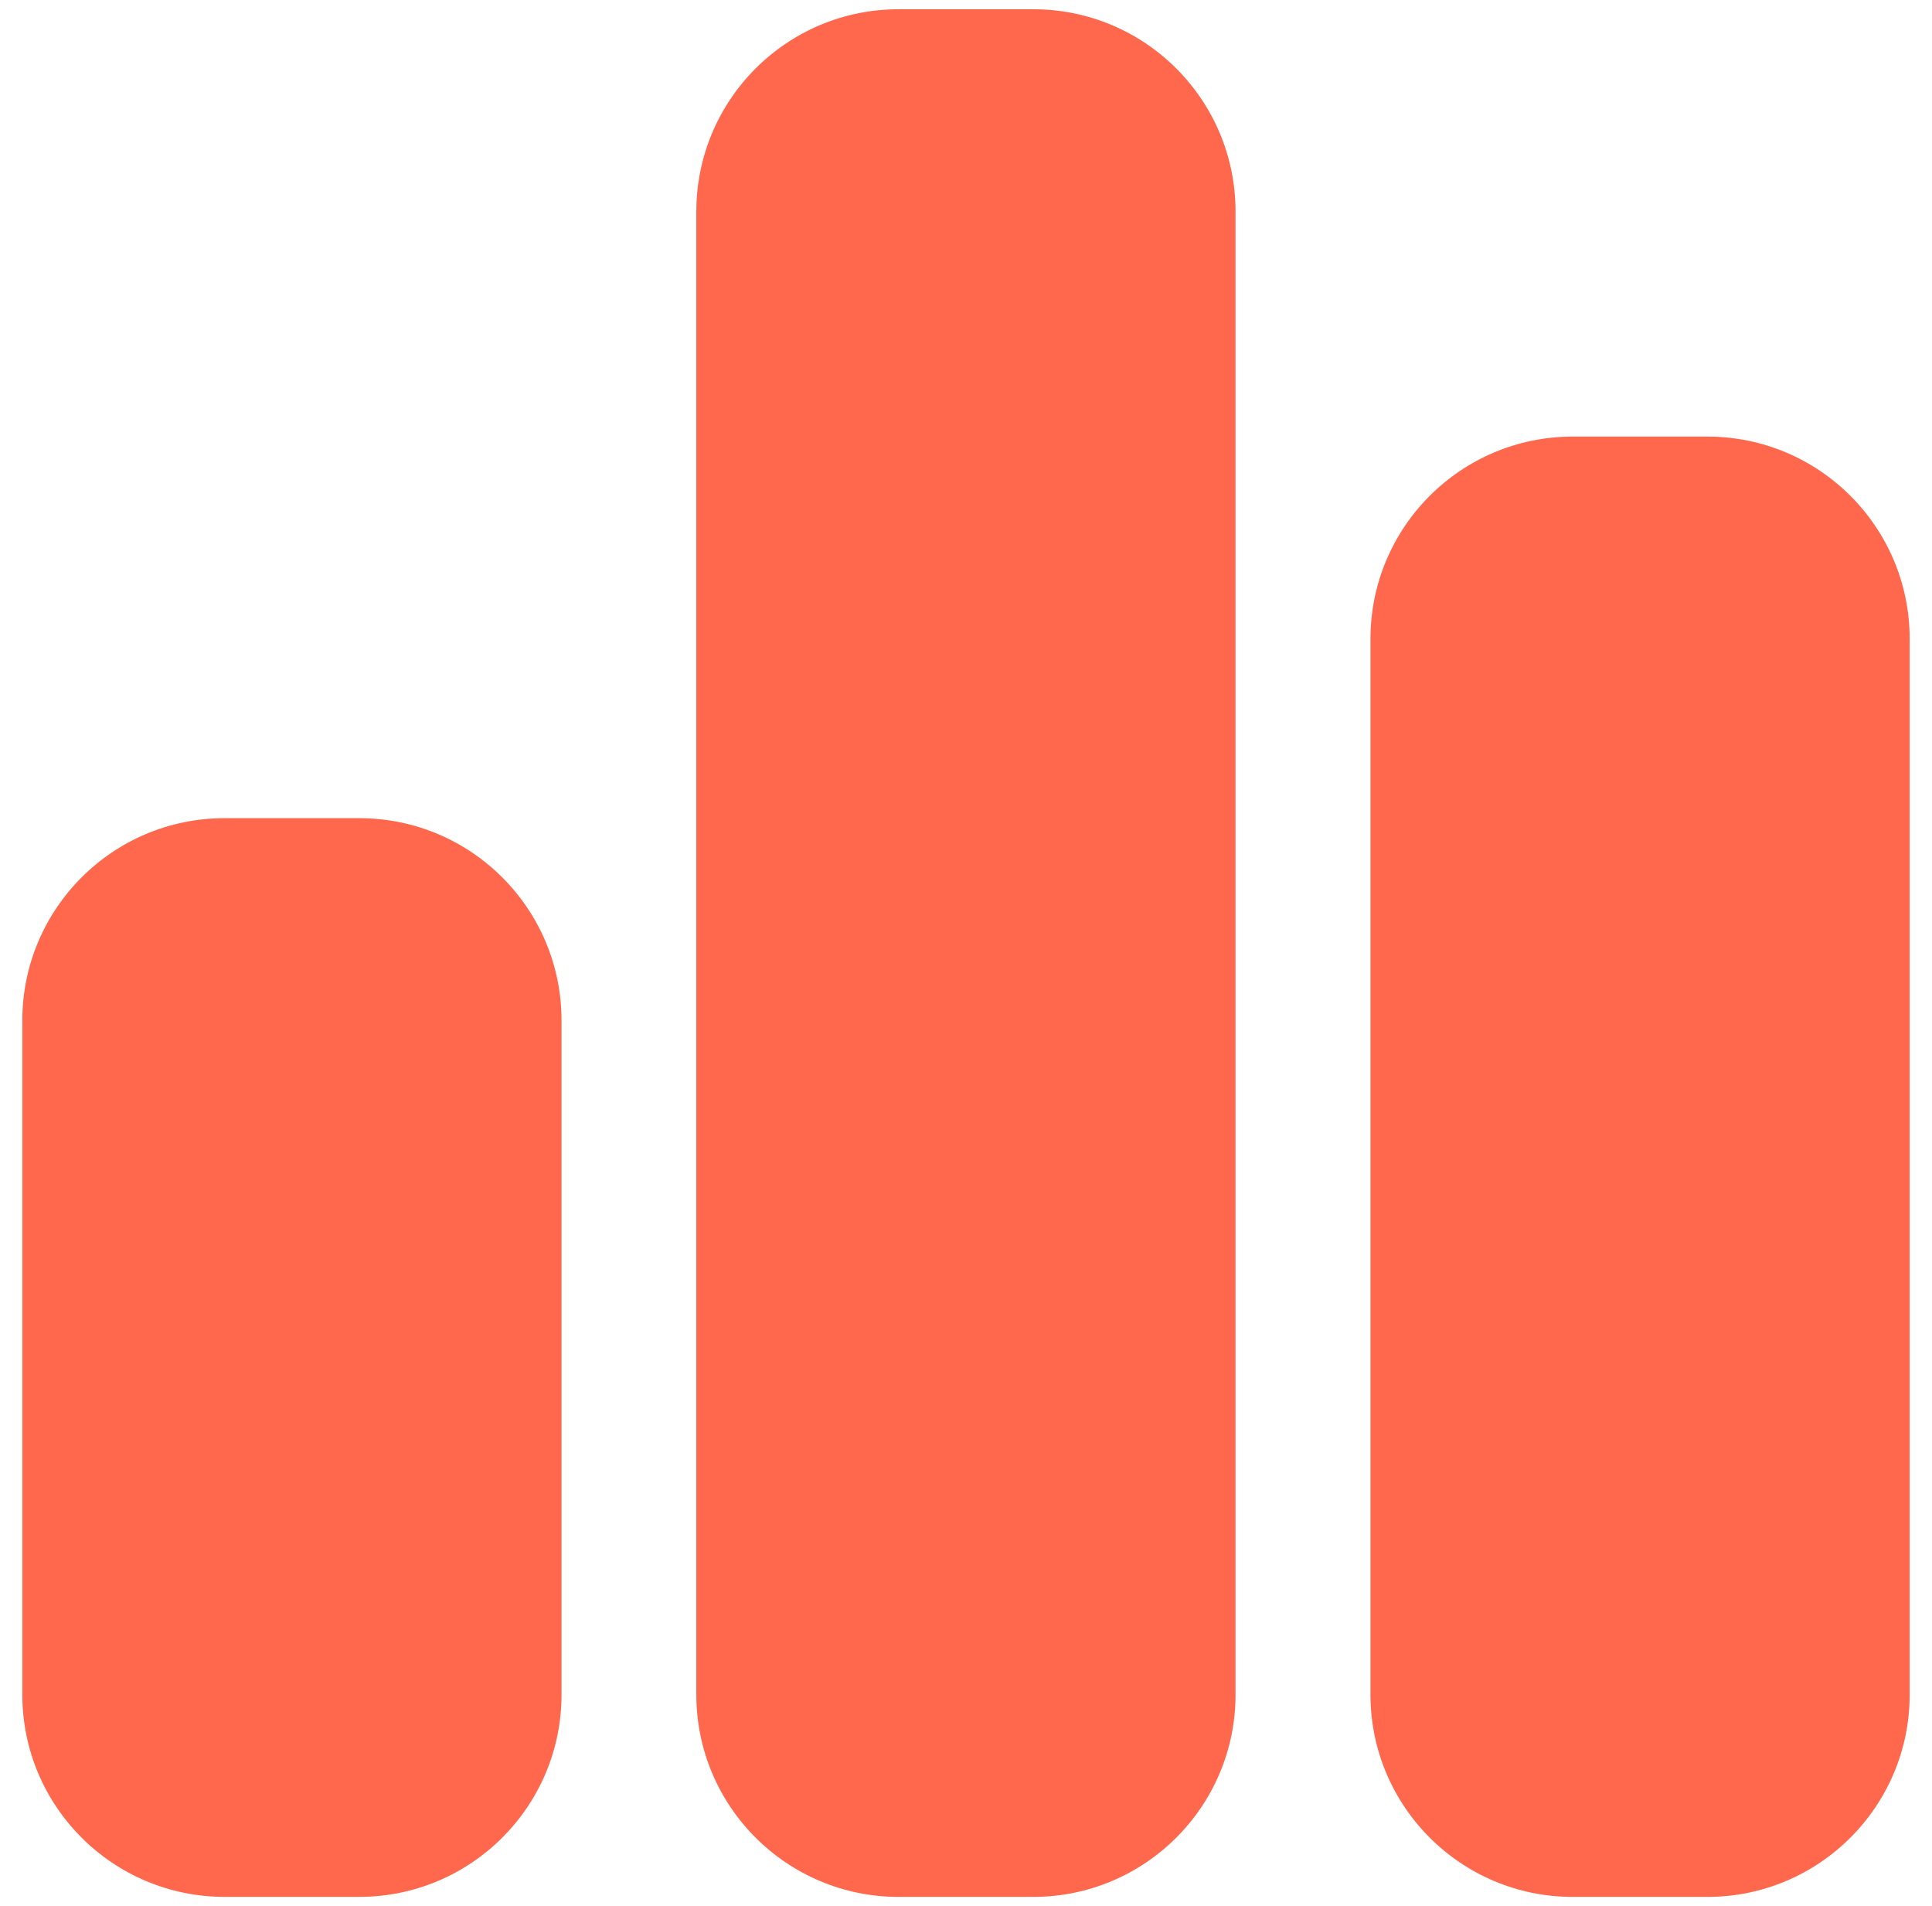 <svg width="74" height="73" viewBox="0 0 74 73" fill="none" xmlns="http://www.w3.org/2000/svg">
<path d="M13.76 31.333H8.603C4.324 31.333 0.855 34.802 0.855 39.081V64.897C0.855 69.176 4.324 72.644 8.603 72.644H13.76C18.039 72.644 21.508 69.176 21.508 64.897V39.081C21.508 34.802 18.039 31.333 13.76 31.333Z" fill="#FF684D"/>
<path d="M65.397 16.72H60.24C55.961 16.72 52.492 20.189 52.492 24.468V64.897C52.492 69.176 55.961 72.645 60.24 72.645H65.397C69.676 72.645 73.145 69.176 73.145 64.897V24.468C73.145 20.189 69.676 16.72 65.397 16.72Z" fill="#FF684D"/>
<path d="M39.576 0.354H34.419C30.14 0.354 26.671 3.823 26.671 8.102V64.897C26.671 69.176 30.14 72.645 34.419 72.645H39.576C43.855 72.645 47.324 69.176 47.324 64.897V8.102C47.324 3.823 43.855 0.354 39.576 0.354Z" fill="#FF684D"/>
</svg>
